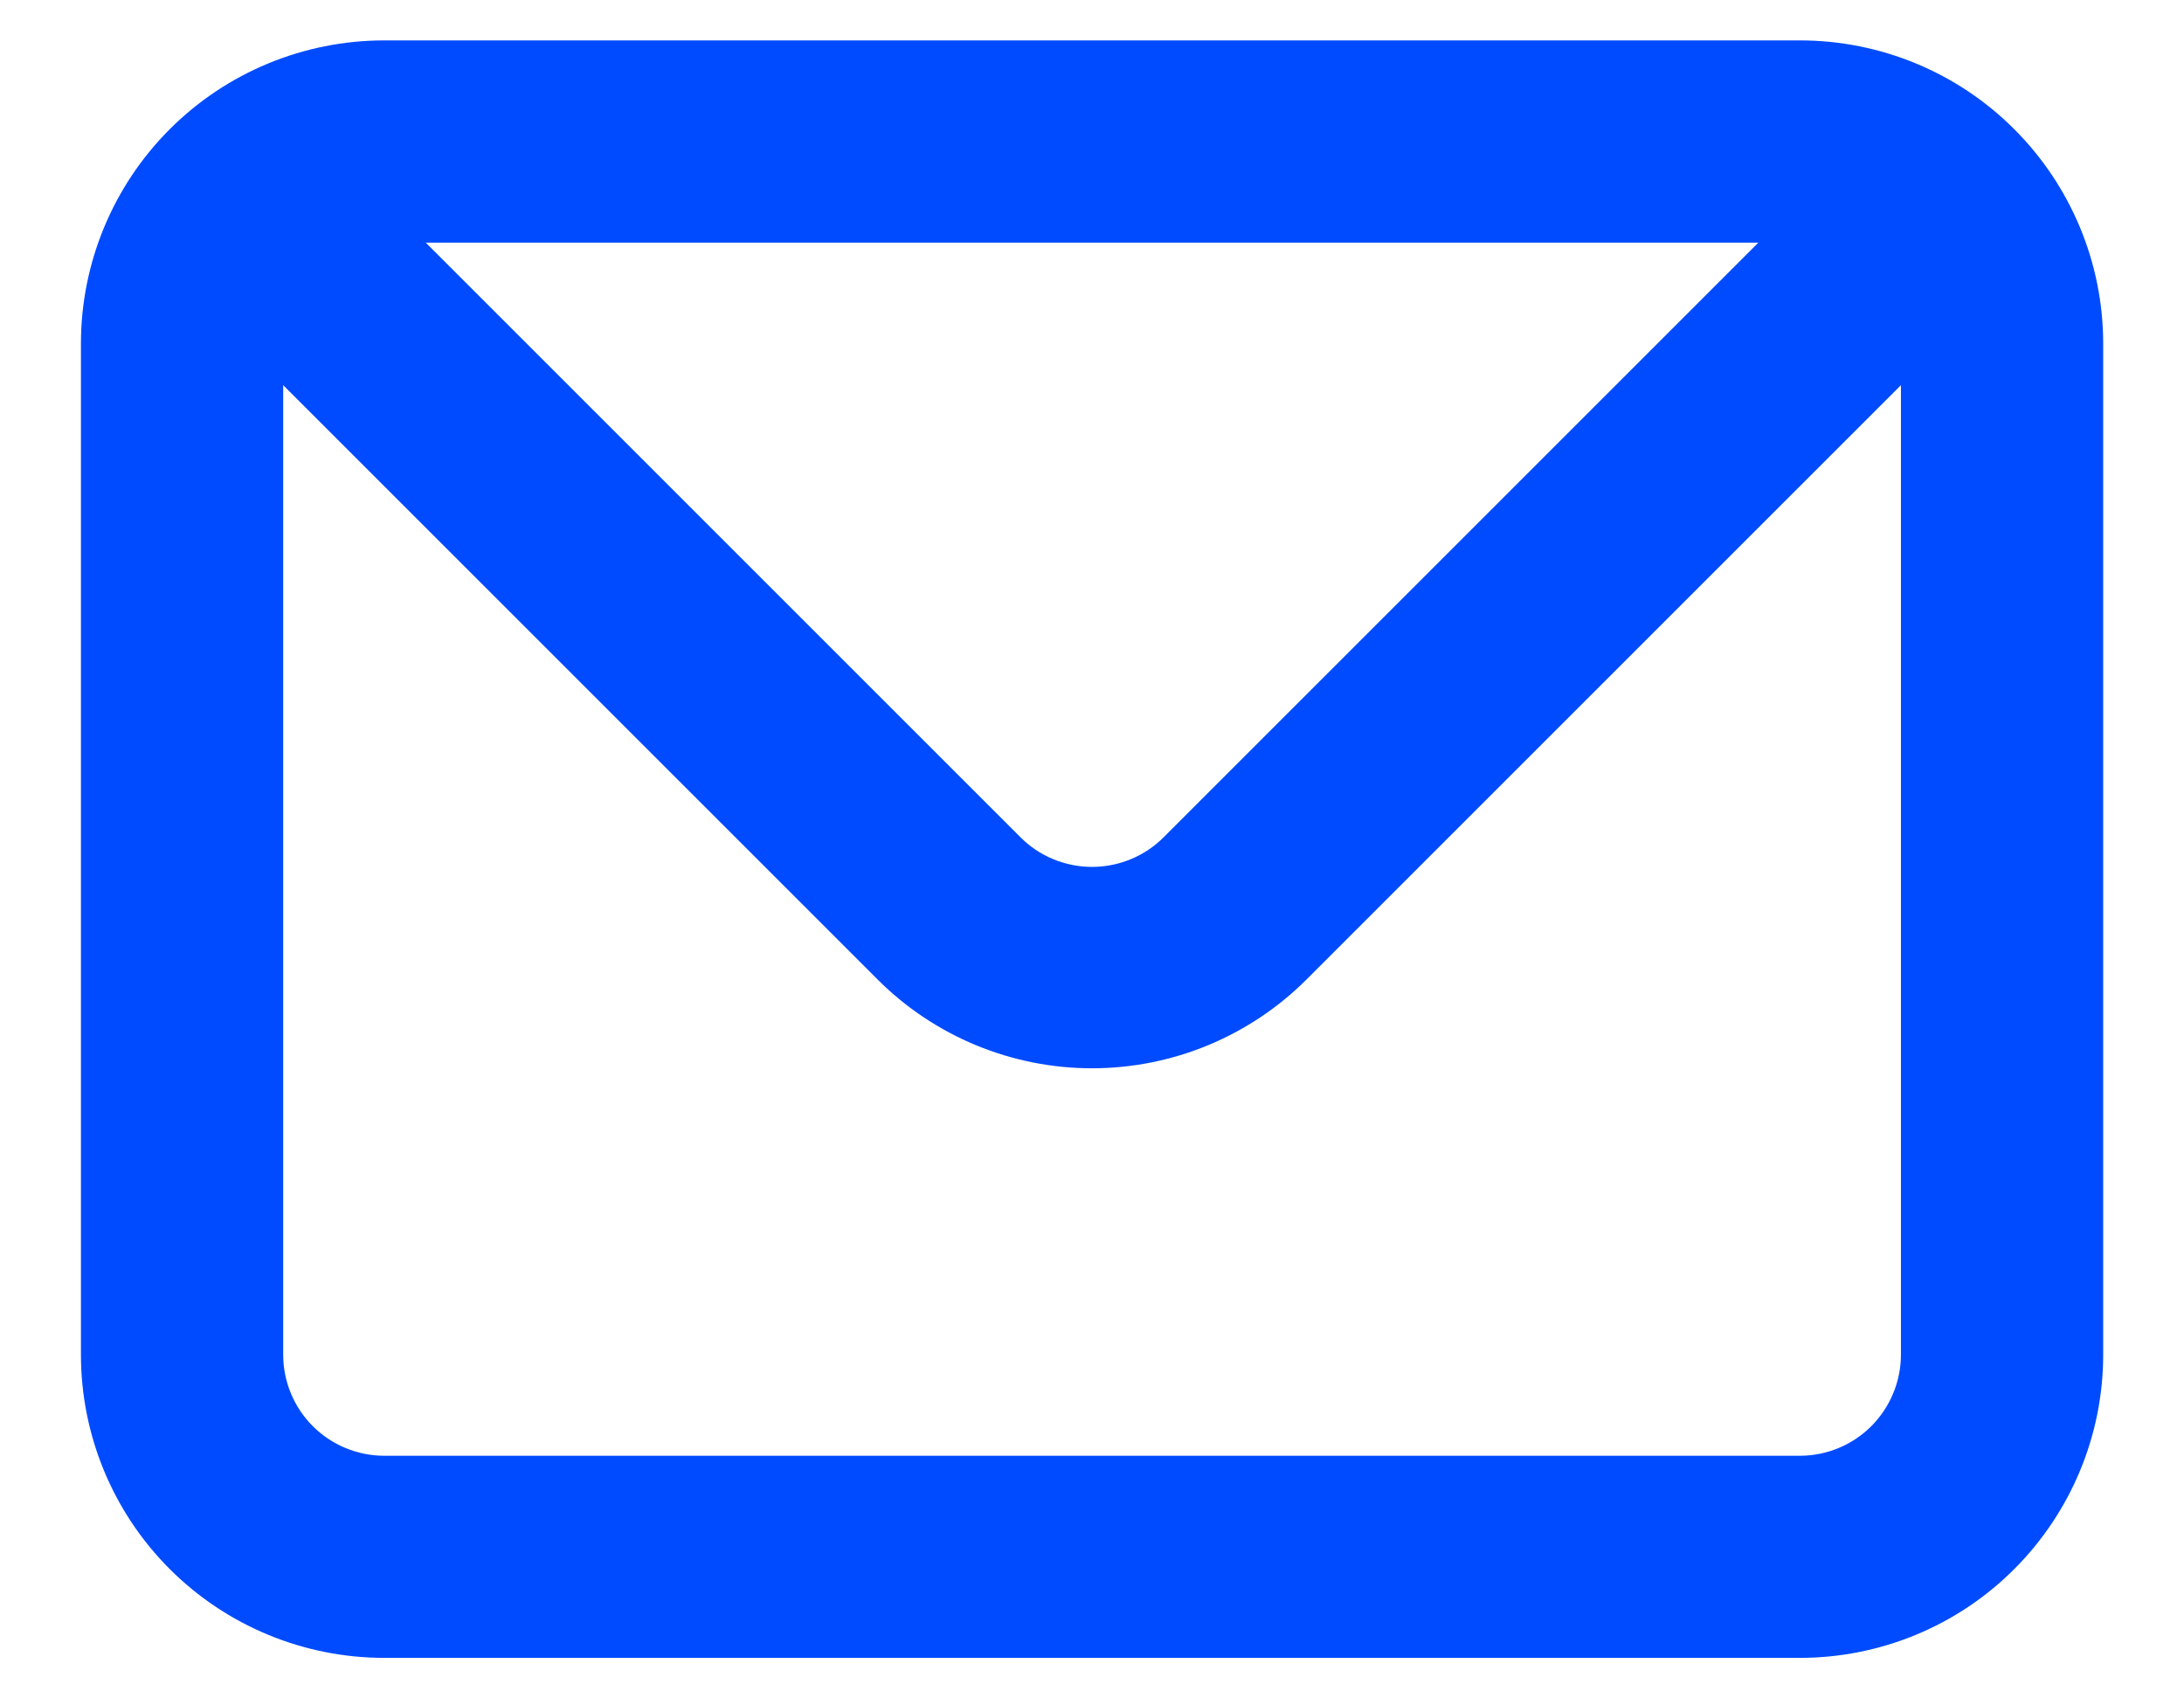 <svg width="18" height="14" viewBox="0 0 18 14" fill="none" xmlns="http://www.w3.org/2000/svg">
<path d="M14.834 0.333H3.167C2.504 0.333 1.868 0.596 1.399 1.065C0.93 1.534 0.667 2.17 0.667 2.833V11.166C0.667 11.829 0.93 12.465 1.399 12.934C1.868 13.403 2.504 13.666 3.167 13.666H14.834C15.497 13.666 16.133 13.403 16.601 12.934C17.07 12.465 17.334 11.829 17.334 11.166V2.833C17.334 2.17 17.07 1.534 16.601 1.065C16.133 0.596 15.497 0.333 14.834 0.333ZM14.492 2L9.592 6.9C9.515 6.978 9.422 7.04 9.321 7.082C9.219 7.124 9.11 7.146 9 7.146C8.89 7.146 8.781 7.124 8.68 7.082C8.578 7.04 8.486 6.978 8.409 6.9L3.509 2H14.492ZM15.667 11.166C15.667 11.387 15.579 11.599 15.423 11.756C15.267 11.912 15.055 12 14.834 12H3.167C2.946 12 2.734 11.912 2.578 11.756C2.421 11.599 2.334 11.387 2.334 11.166V3.175L7.234 8.075C7.702 8.543 8.338 8.806 9 8.806C9.663 8.806 10.298 8.543 10.767 8.075L15.667 3.175V11.166Z" fill="#004BFF"/>
</svg>
